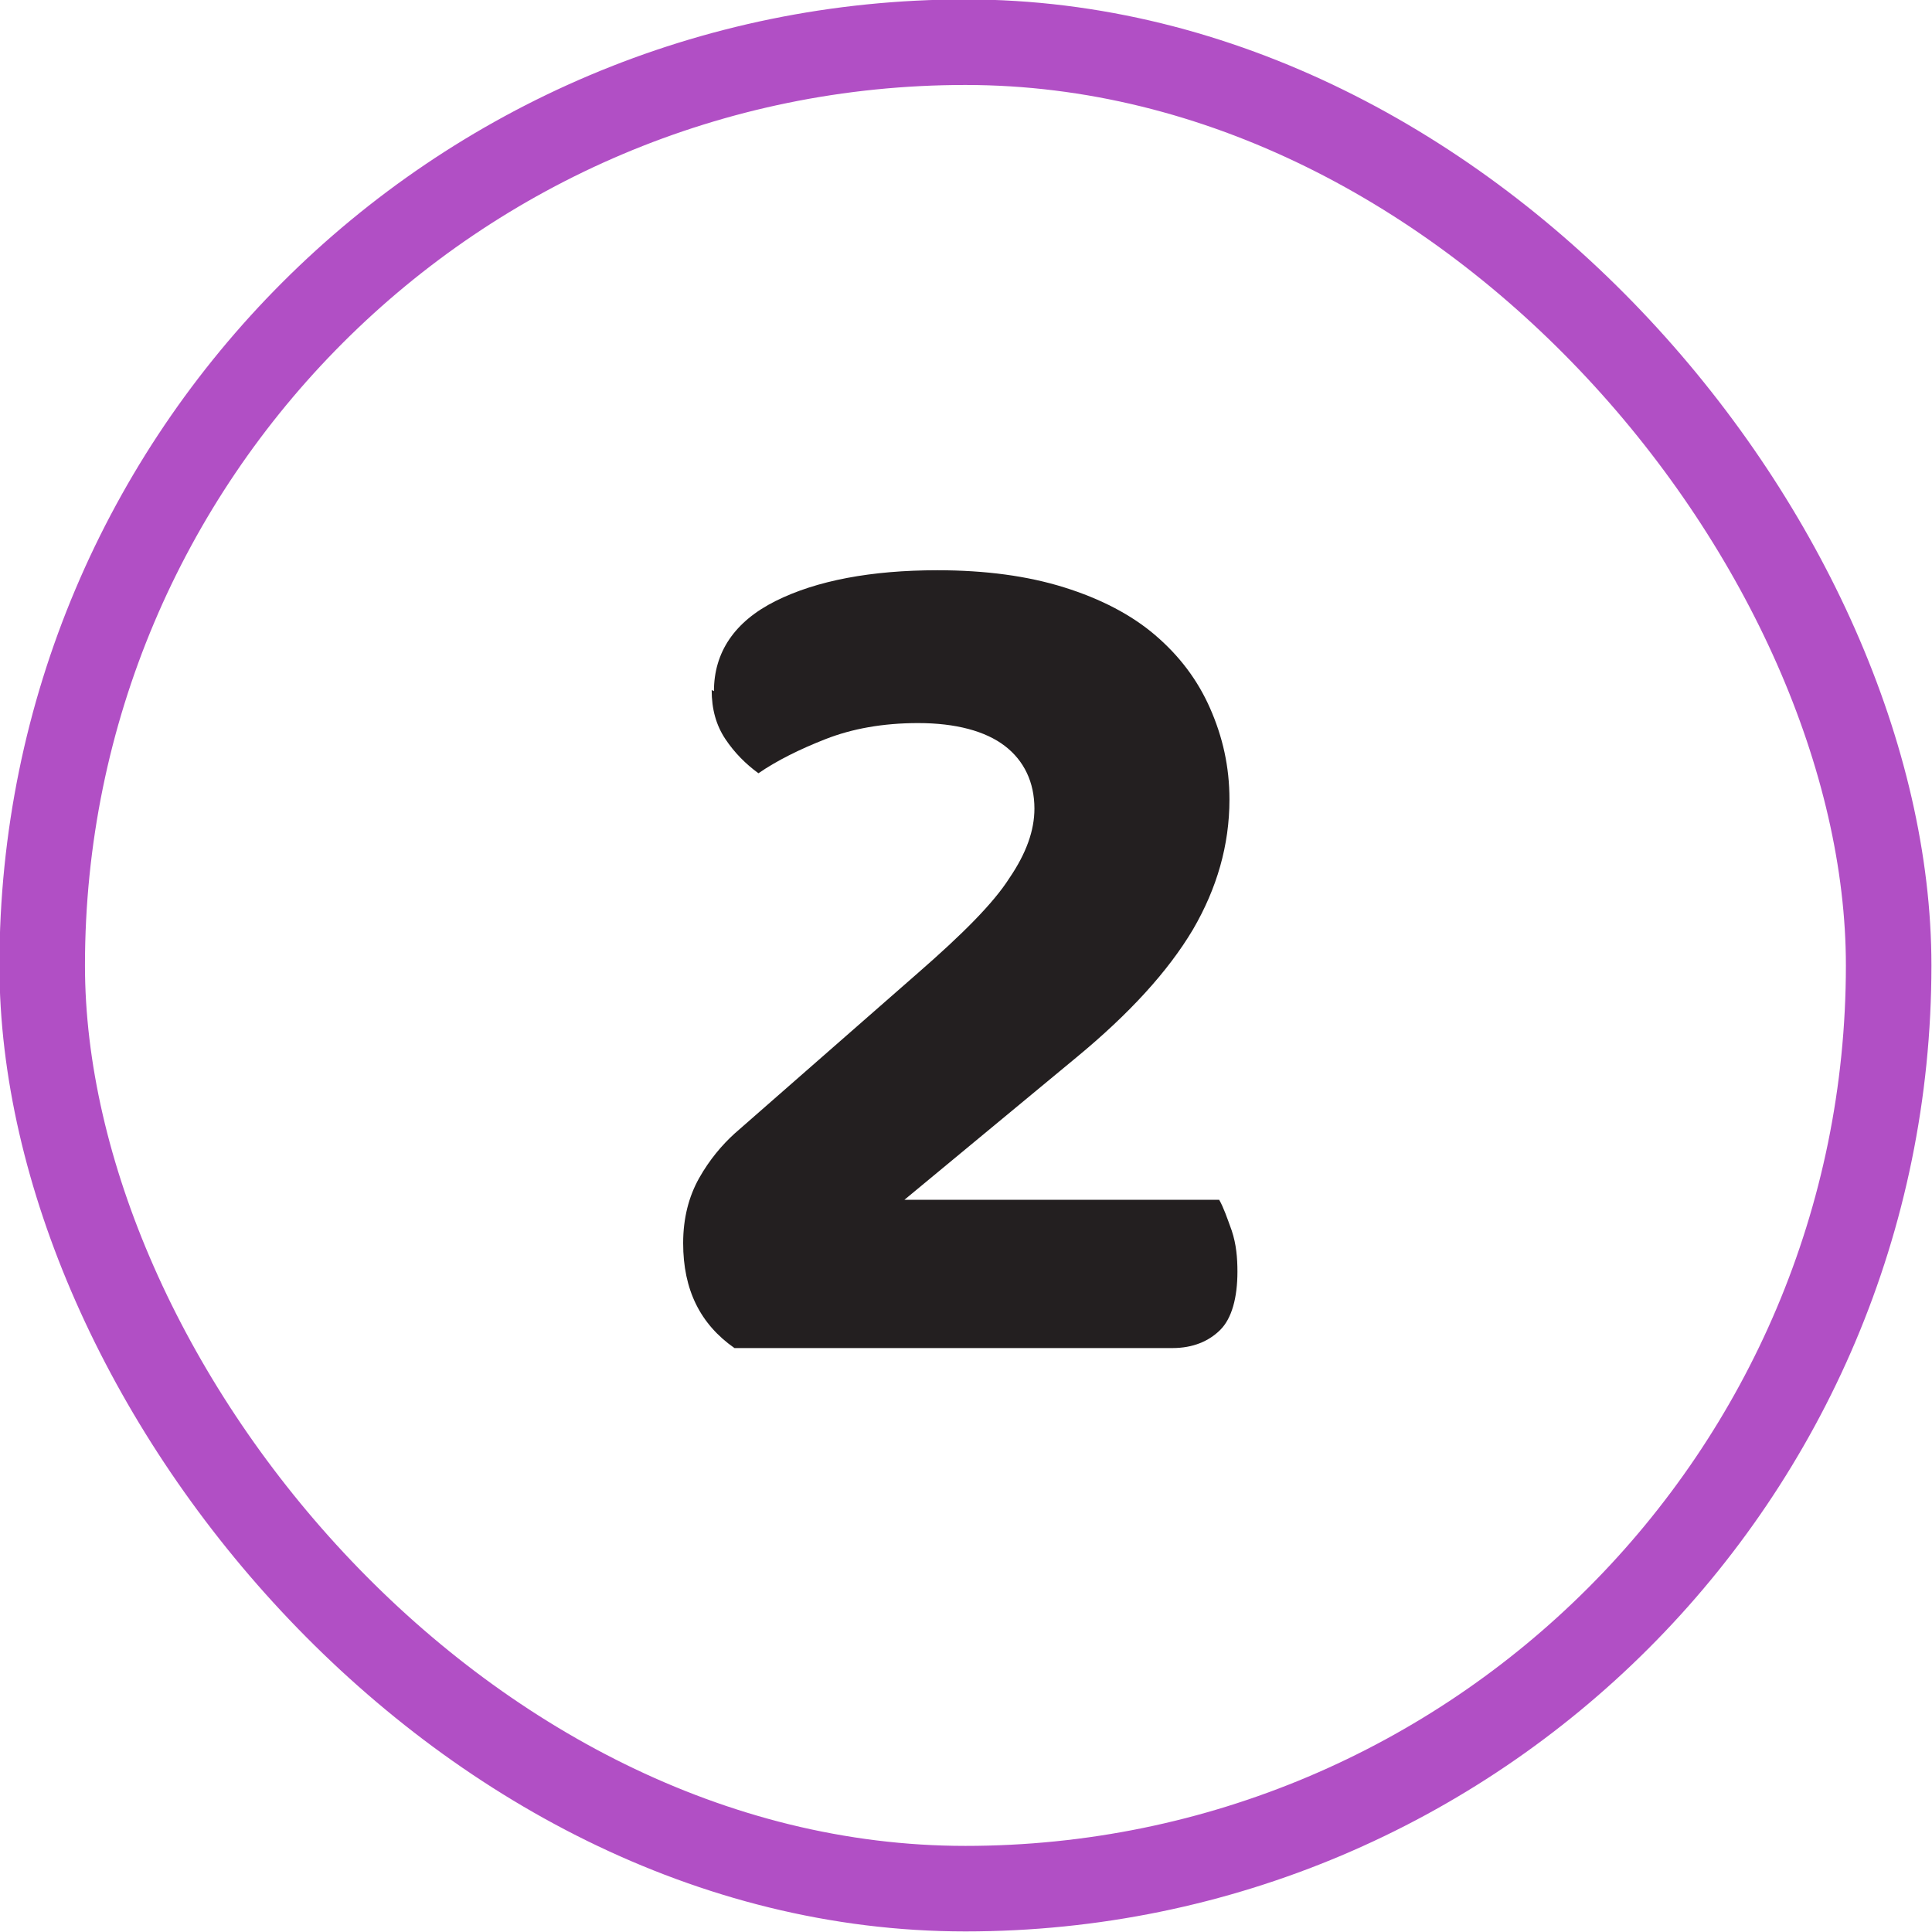 <?xml version="1.0" encoding="UTF-8"?>
<svg id="Layer_2" data-name="Layer 2" xmlns="http://www.w3.org/2000/svg" viewBox="0 0 16.94 16.94">
  <defs>
    <style>
      .cls-1 {
        fill: none;
        stroke: #b14fc5;
        stroke-miterlimit: 10;
        stroke-width: .75px;
      }

      .cls-2 {
        fill: #231f20;
      }
    </style>
  </defs>
  <g id="Layer_26" data-name="Layer 26">
    <g>
      <rect class="cls-1" x=".37" y=".37" width="16.19" height="16.19" rx="8.1" ry="8.1"/>
      <path class="cls-2" d="M6.26,6.06c0-.34.18-.61.54-.79.36-.18.84-.27,1.42-.27.42,0,.79.05,1.11.15.32.1.59.24.8.42.21.18.37.39.48.64.11.25.17.51.17.8,0,.4-.11.78-.32,1.14-.22.37-.56.74-1.02,1.12l-1.51,1.25h2.76c.04.07.07.16.11.27.04.12.05.24.05.36,0,.23-.05.41-.15.51s-.24.16-.42.16h-3.84c-.3-.21-.45-.51-.45-.92,0-.22.05-.41.14-.57.09-.16.2-.29.31-.39l1.61-1.41c.39-.34.66-.61.8-.83.15-.22.22-.42.22-.61,0-.23-.09-.42-.26-.55s-.43-.2-.76-.2c-.31,0-.58.05-.81.14-.23.09-.43.19-.59.3-.11-.08-.21-.18-.29-.3-.08-.12-.12-.26-.12-.43Z"/>
    </g>
  </g>
</svg>